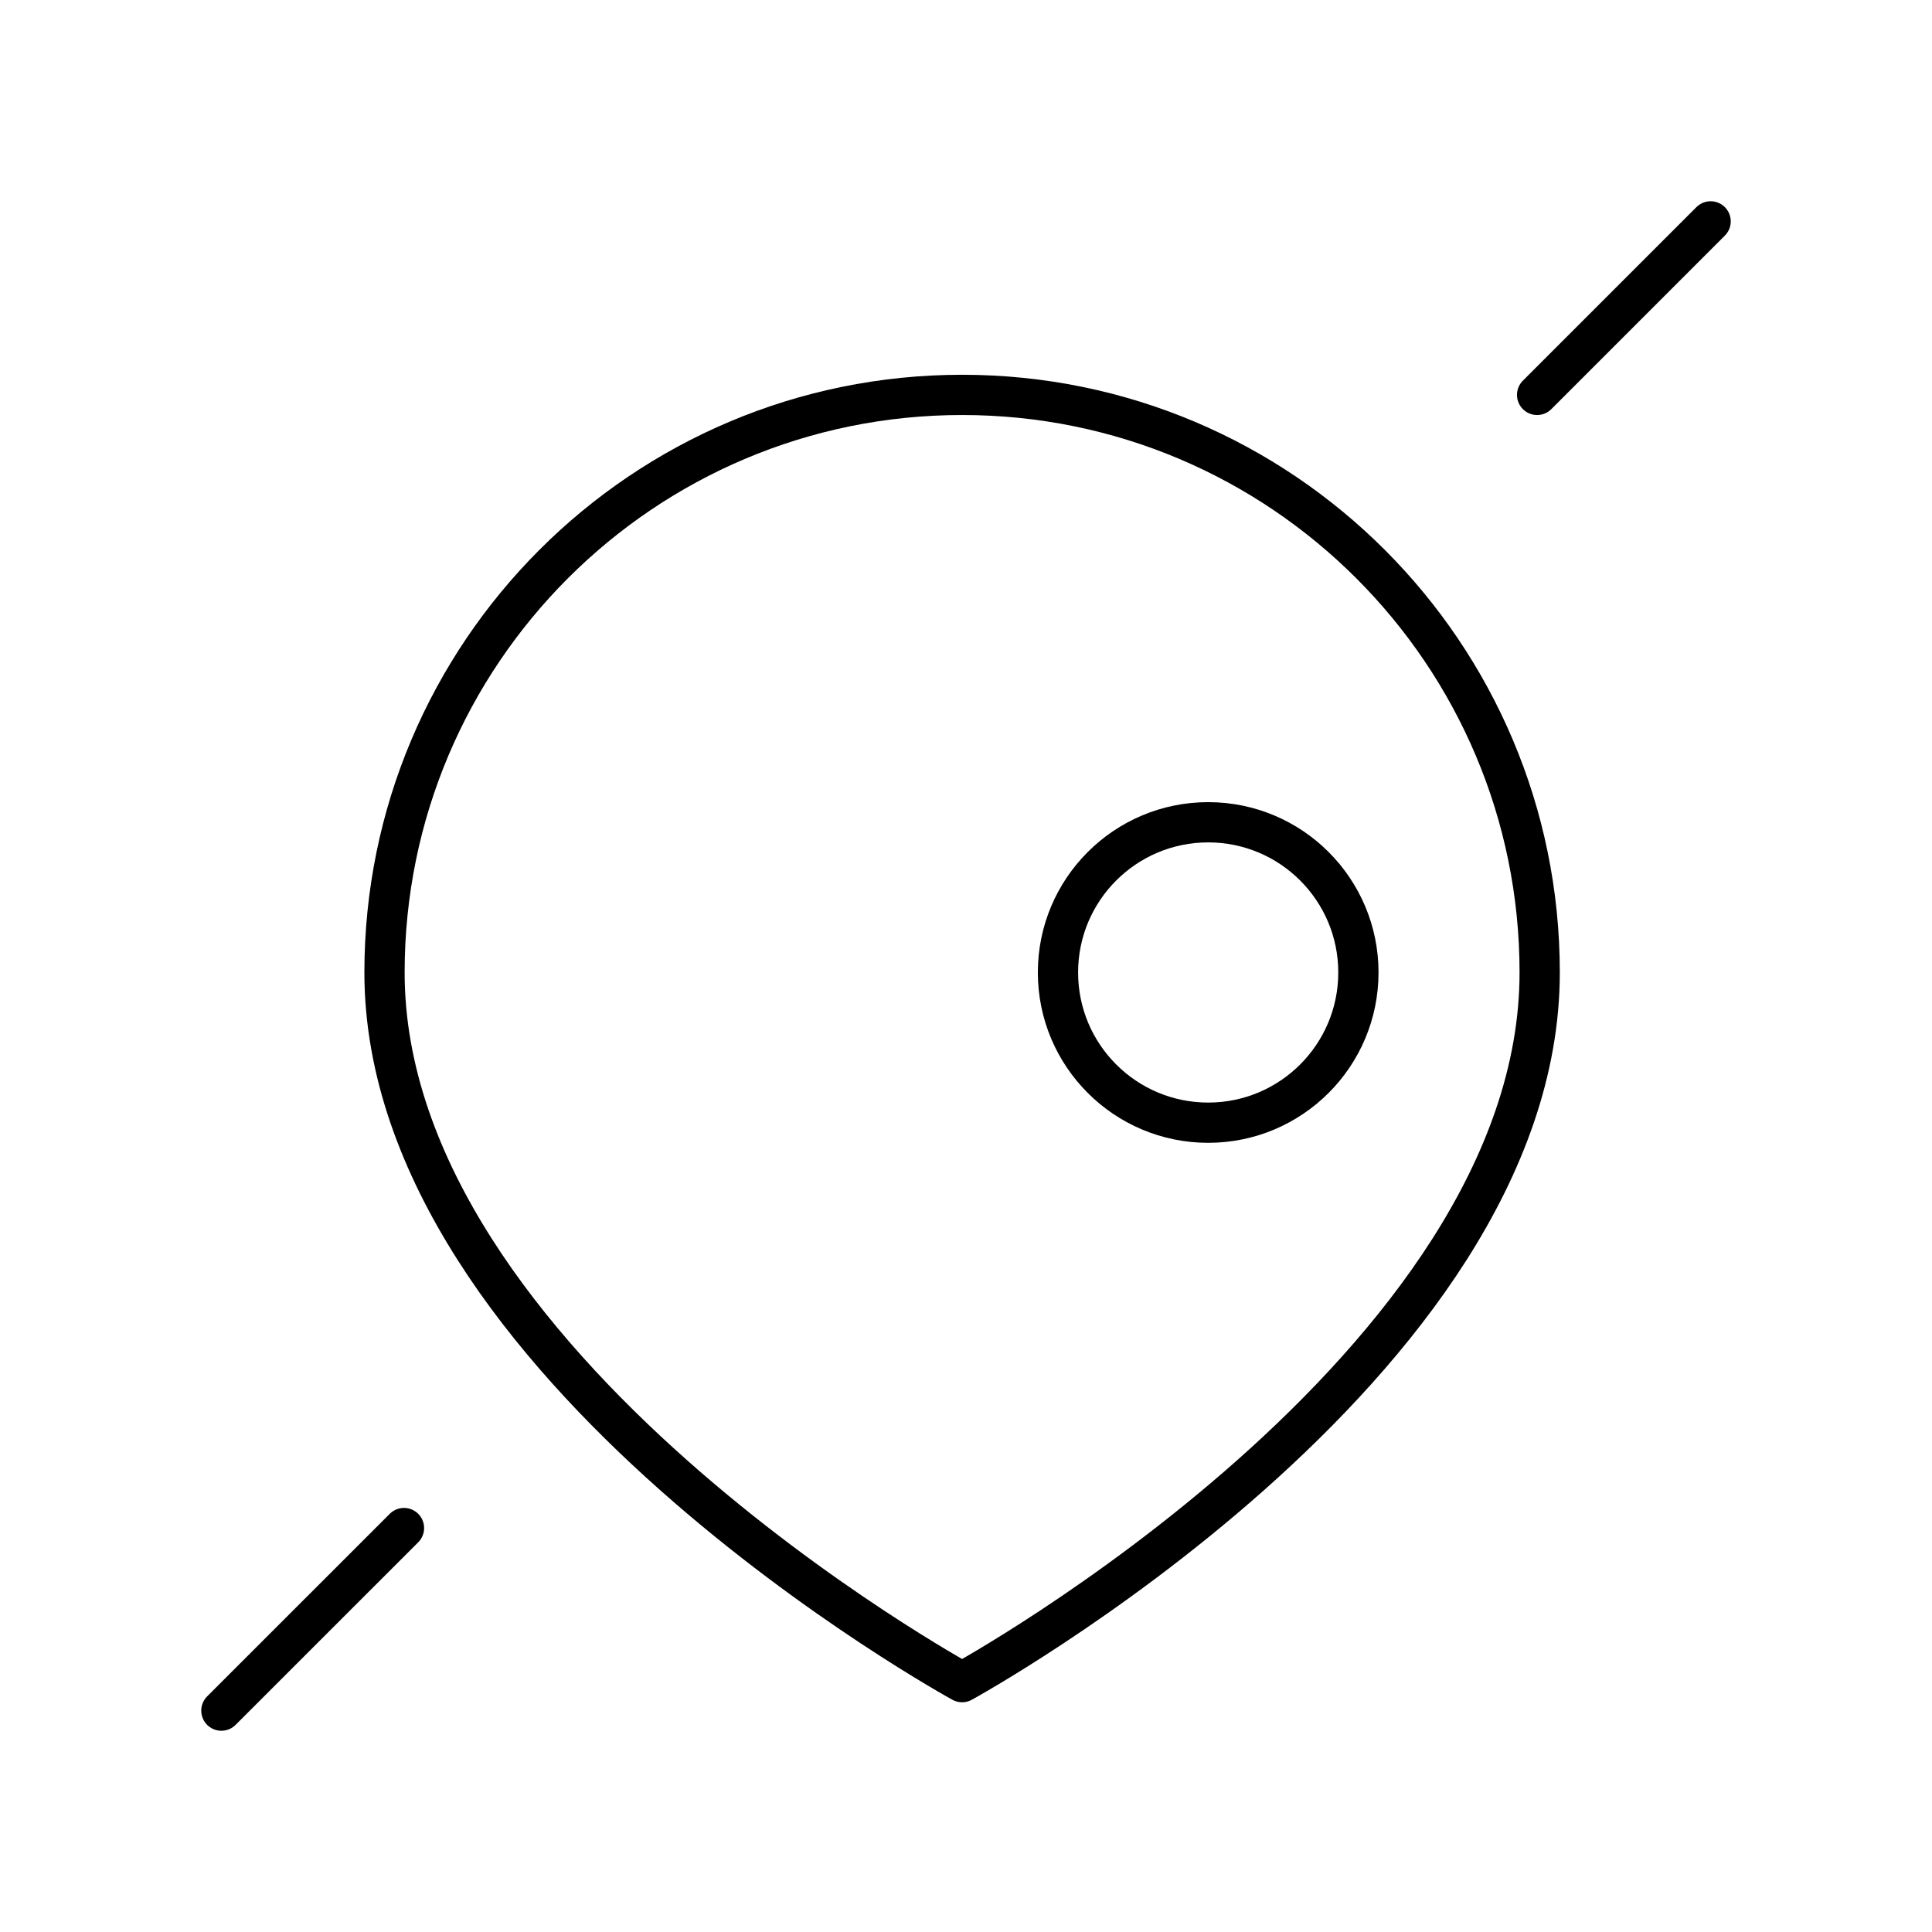 <?xml version="1.0" encoding="utf-8"?>
<!-- Generator: www.svgicons.com -->
<svg xmlns="http://www.w3.org/2000/svg" width="800" height="800" viewBox="0 0 48 48">
<path fill="none" stroke="currentColor" stroke-linecap="round" stroke-linejoin="round" d="M38.253 24.16c0-7.924-6.424-14.349-14.35-14.349s-14.35 6.425-14.35 14.35c0 9.78 14.35 17.631 14.35 17.631s14.35-7.85 14.35-17.631"/><circle cx="30.017" cy="24.161" r="3.732" fill="none" stroke="currentColor" stroke-linecap="round" stroke-linejoin="round"/><path fill="none" stroke="currentColor" stroke-linecap="round" stroke-linejoin="round" d="M10.037 37.964L5.5 42.5m37-37l-4.311 4.311"/>
</svg>